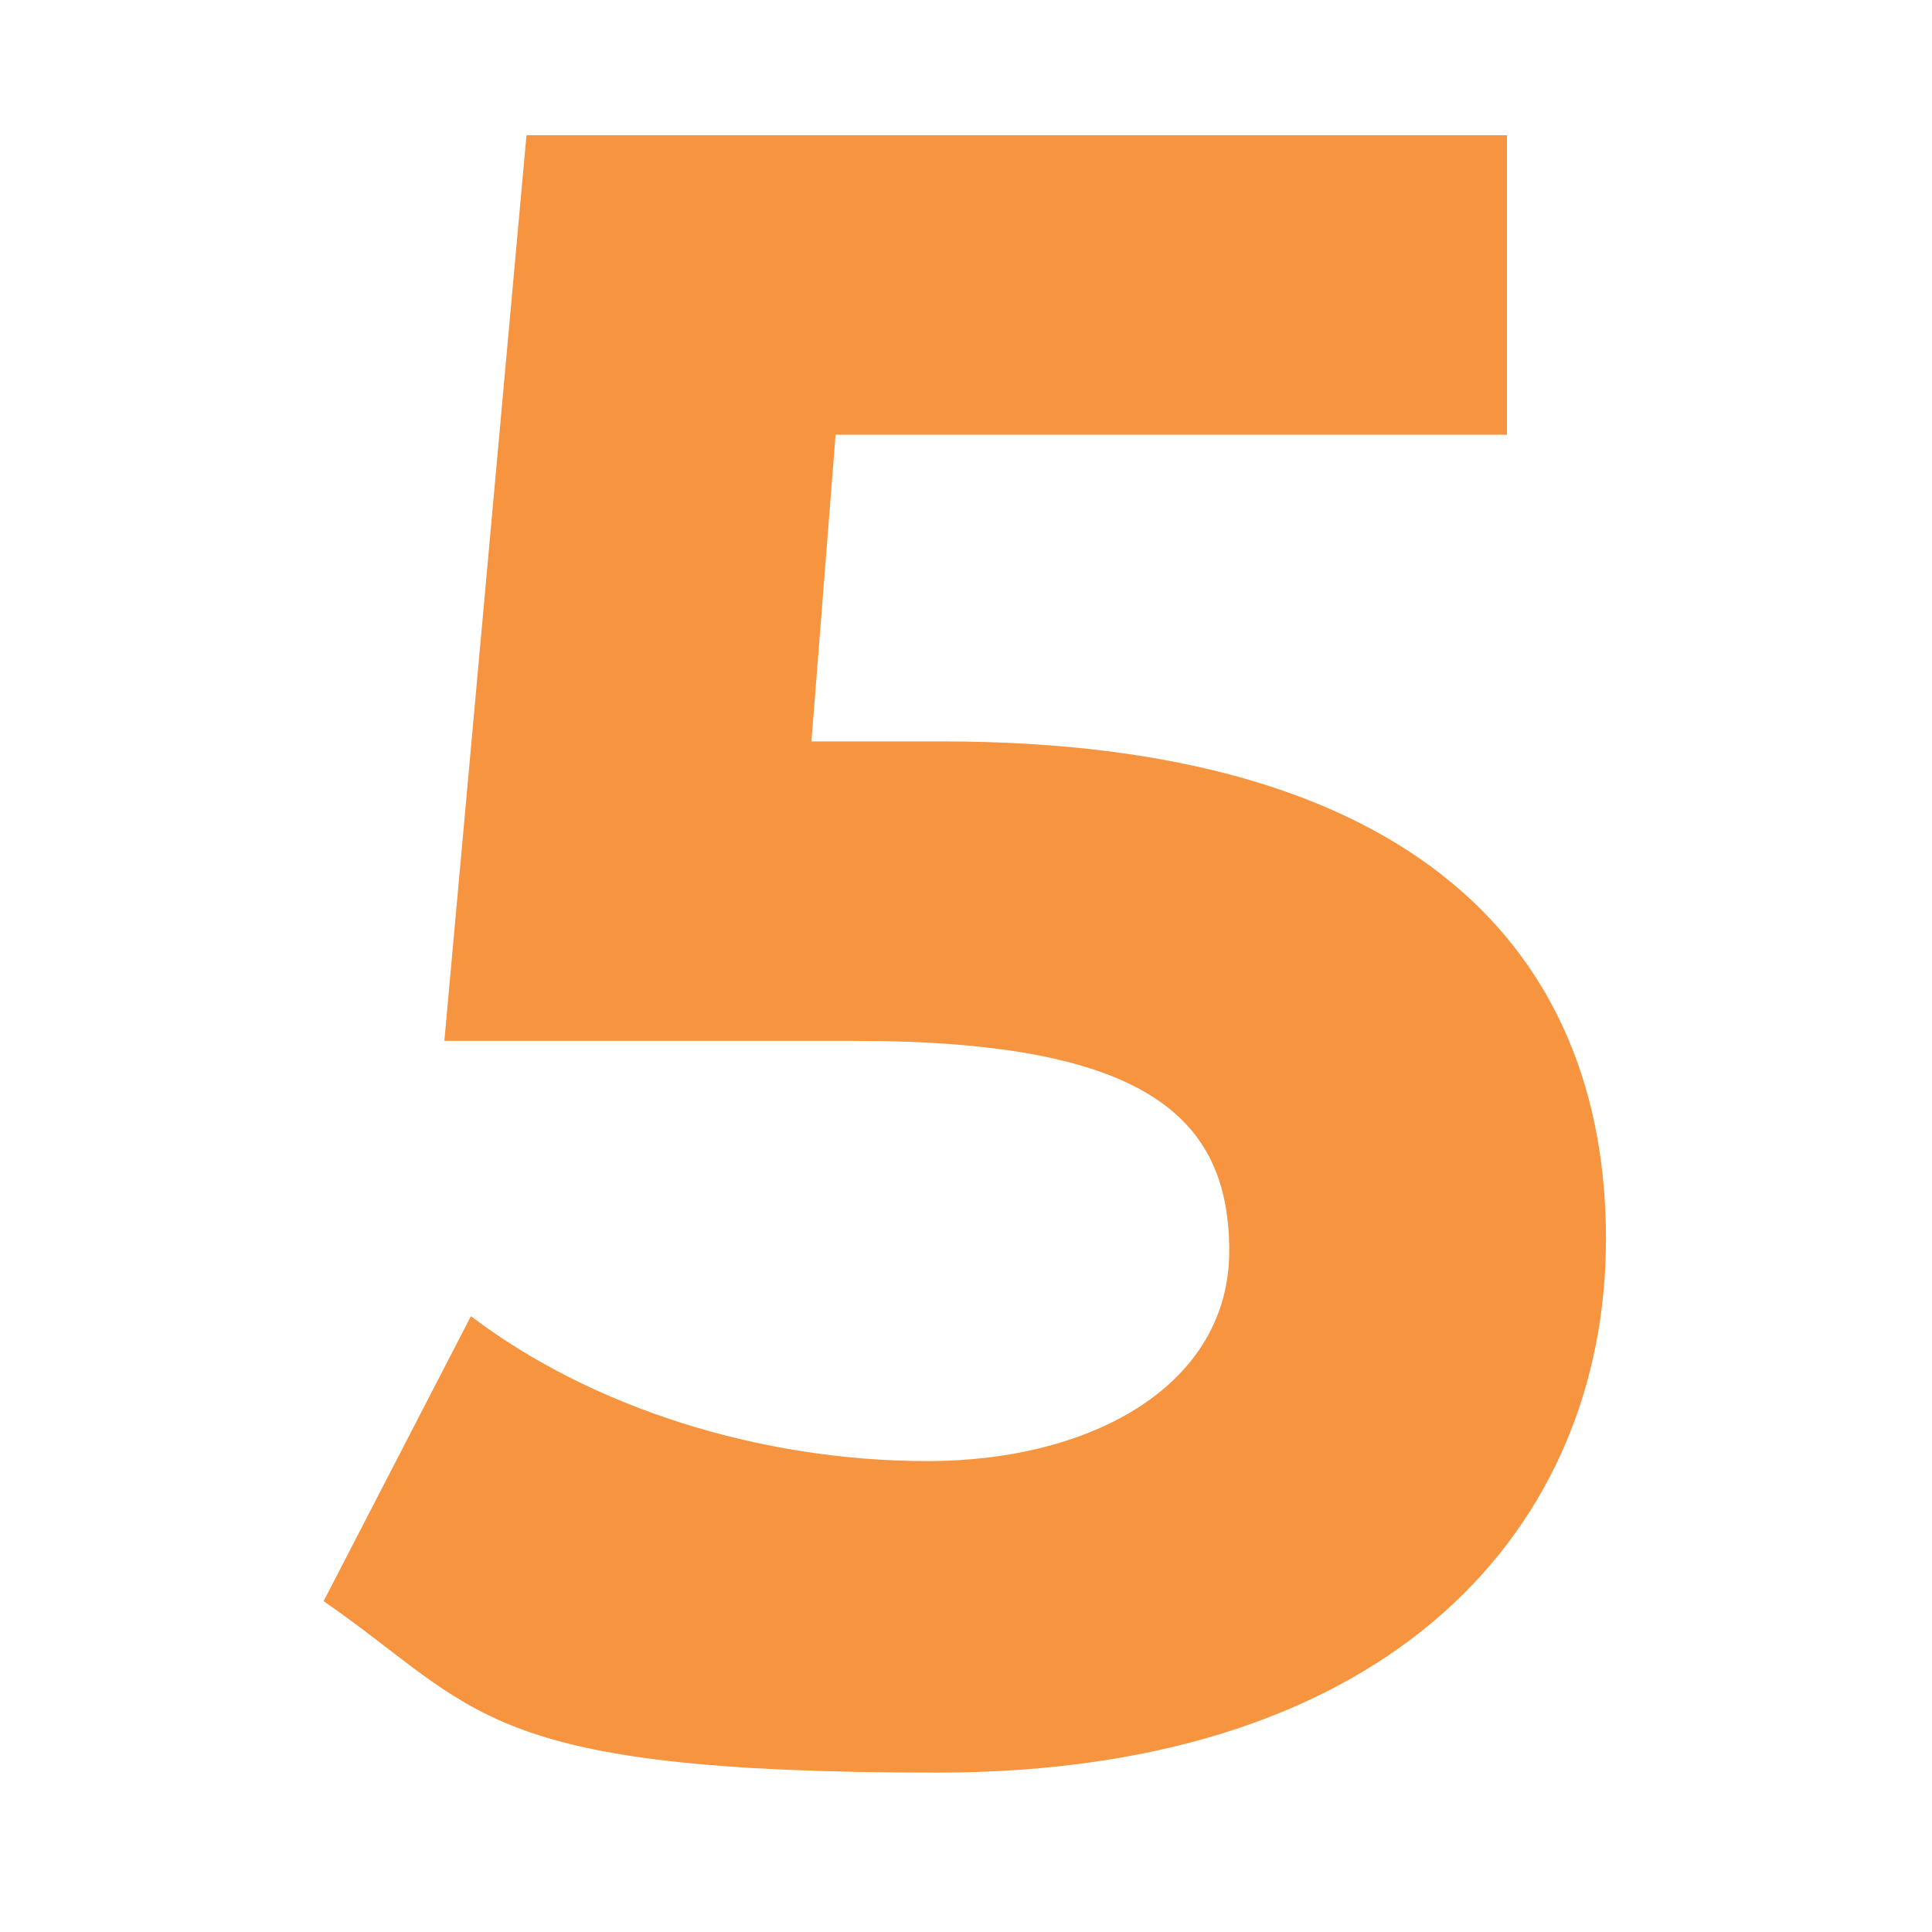<?xml version="1.0" encoding="UTF-8"?> <svg xmlns="http://www.w3.org/2000/svg" id="Layer_1" version="1.1" viewBox="0 0 80 80"><defs><style> .st0 { fill: #f79440; } </style></defs><path class="st0" d="M66.5,51.3c0,11.8-8.7,22.1-27.7,22.1s-18.9-2.6-25.4-7.1l6.1-11.8c5,3.8,12,6,18.9,6s12.5-3.2,12.5-8.7-3.4-8.7-15.5-8.7h-17l3.4-37.5h40.6v12.4h-27.8l-1,12.7h5.4c19.7,0,27.5,8.8,27.5,20.6Z"></path></svg> 